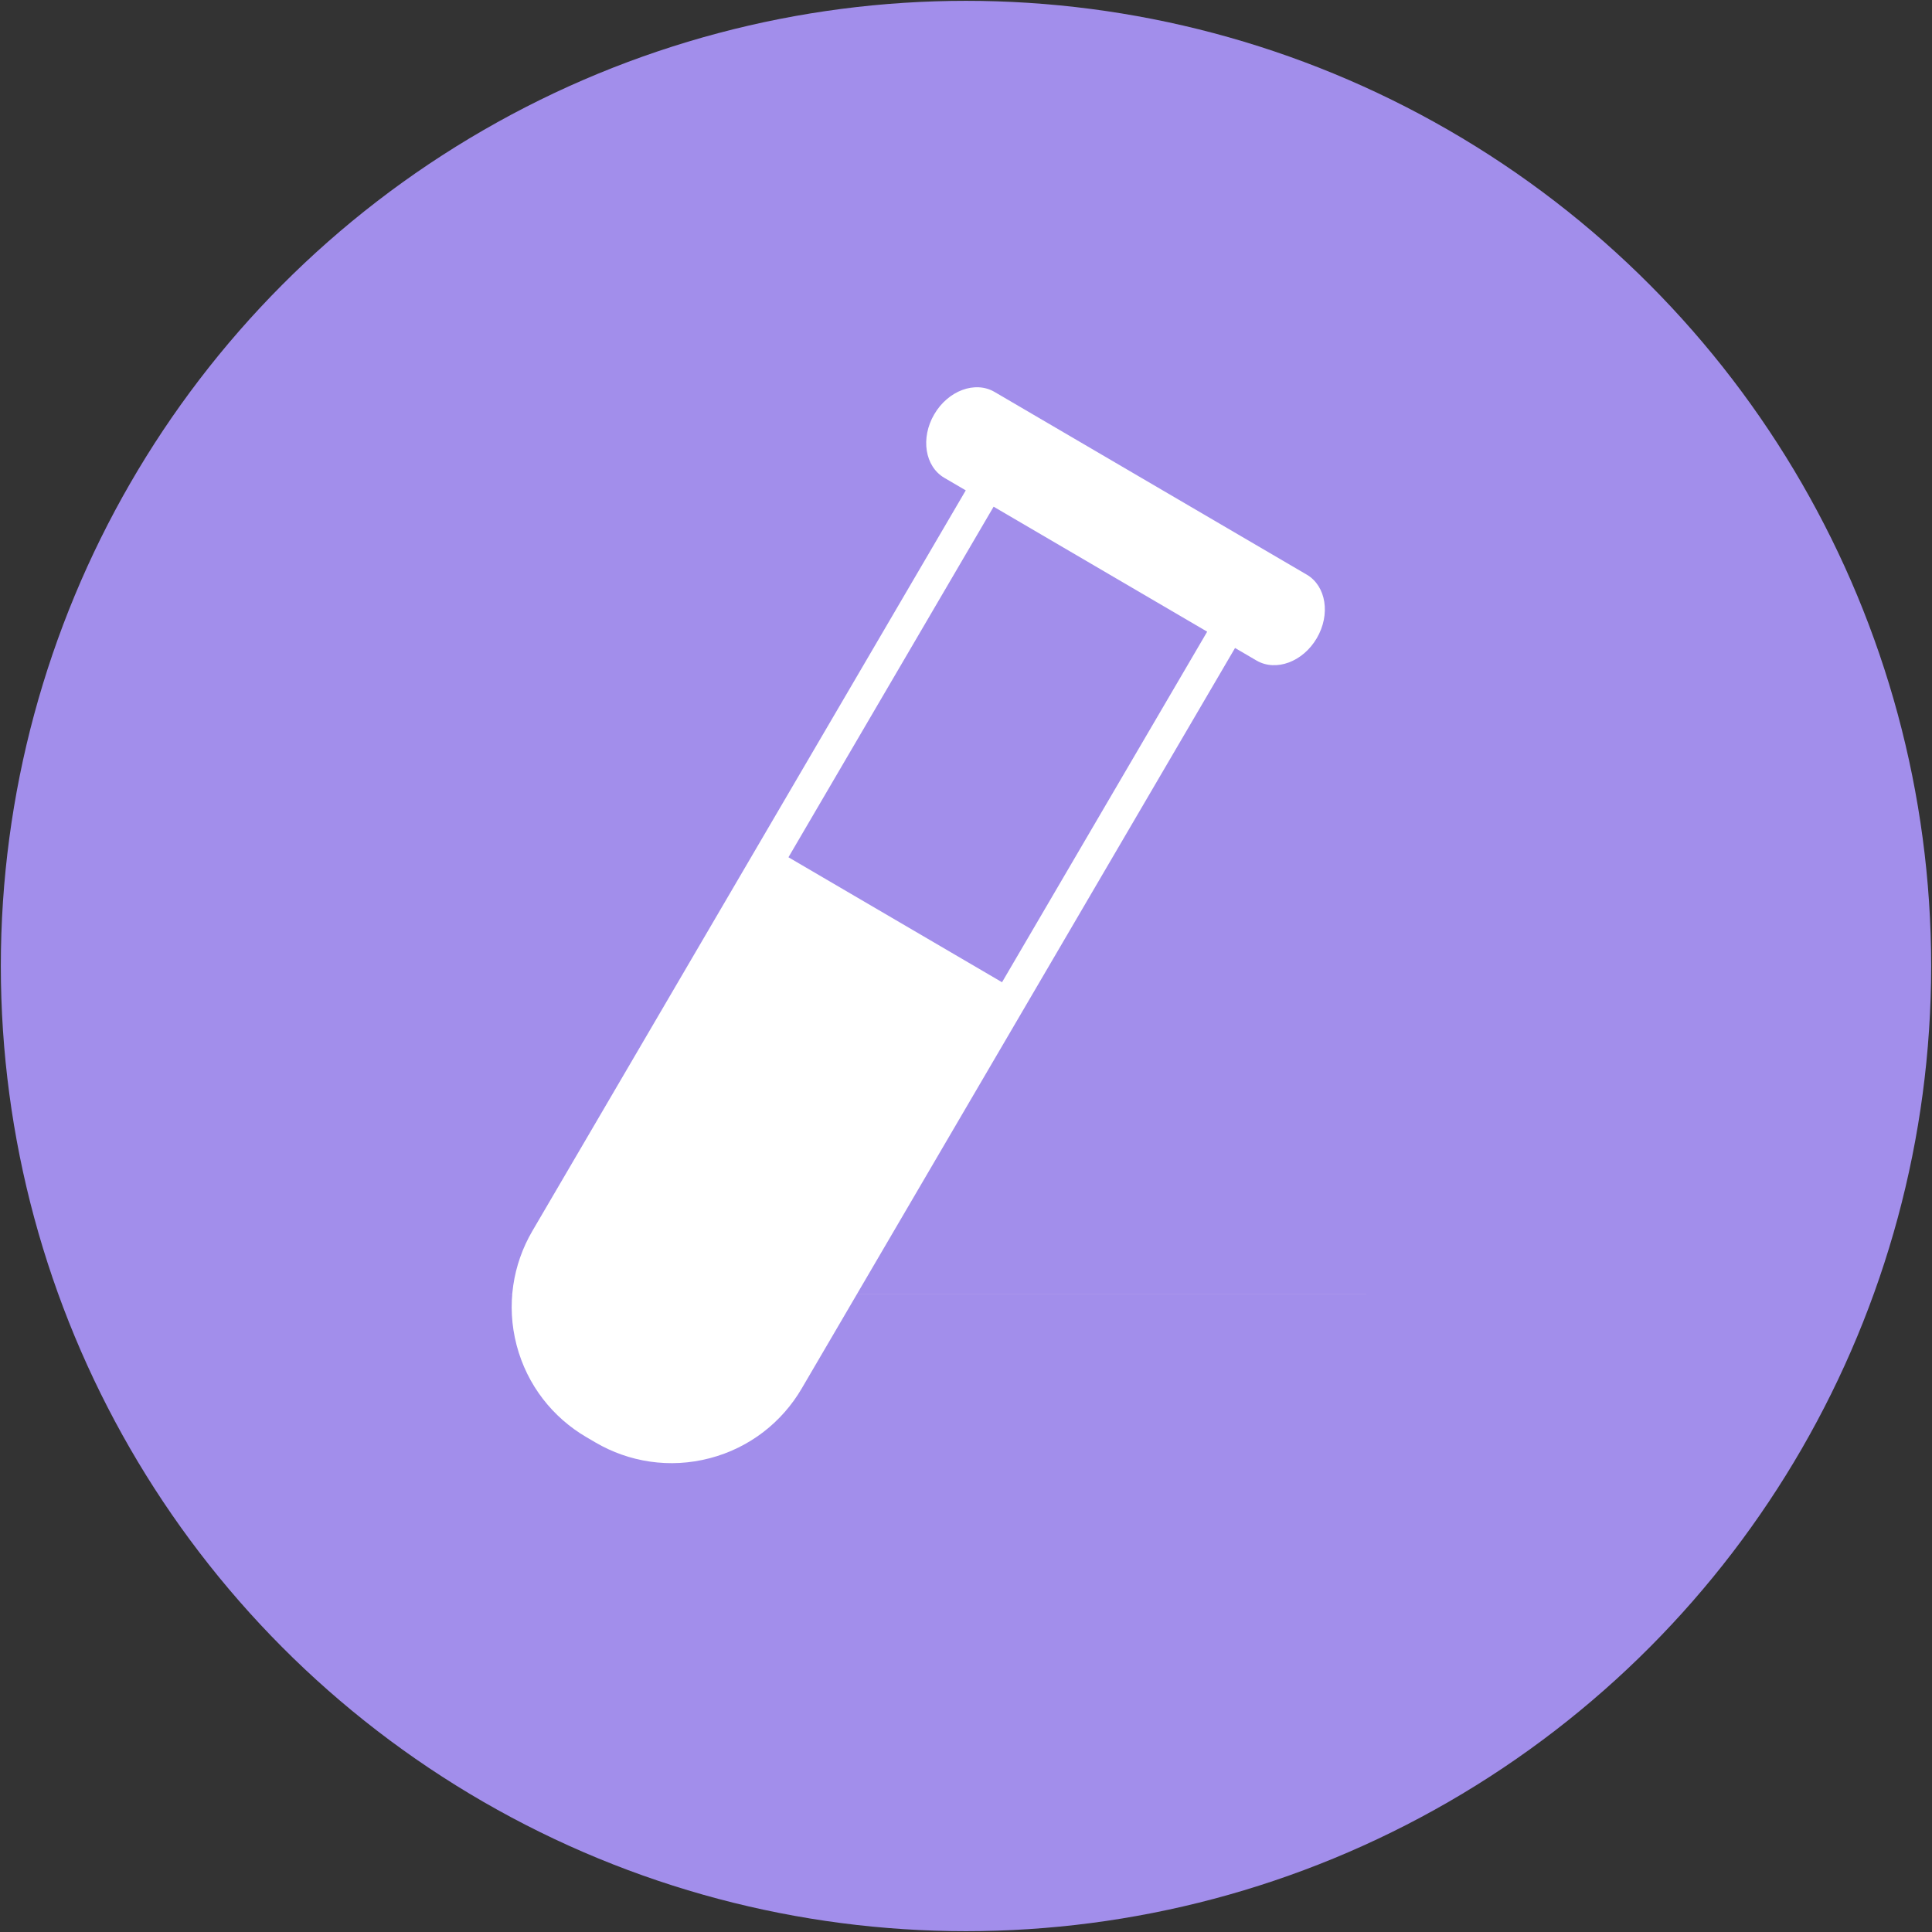 <?xml version="1.0" encoding="UTF-8" standalone="no"?>
<!-- Created with Inkscape (http://www.inkscape.org/) -->

<svg
   width="308.265mm"
   height="308.265mm"
   viewBox="0 0 308.265 308.265"
   version="1.1"
   id="svg823"
   sodipodi:docname="laboratoire_0.svg"
   inkscape:version="1.2.1 (9c6d41e410, 2022-07-14)"
   xmlns:inkscape="http://www.inkscape.org/namespaces/inkscape"
   xmlns:sodipodi="http://sodipodi.sourceforge.net/DTD/sodipodi-0.dtd"
   xmlns="http://www.w3.org/2000/svg"
   xmlns:svg="http://www.w3.org/2000/svg"
   xmlns:rdf="http://www.w3.org/1999/02/22-rdf-syntax-ns#"
   xmlns:cc="http://creativecommons.org/ns#"
   xmlns:dc="http://purl.org/dc/elements/1.1/">
  <rect x="0" y="0" width="308.265" height="308.265" fill="#333333" stroke="none"/>
  <defs
     id="defs817">
    <clipPath
       clipPathUnits="userSpaceOnUse"
       id="clipPath1176-8">
      <path
         d="m 6931.11,8089.35 h -156.96 c 8.97,13.92 17.1,27.05 24.31,39.04 8.8,14.62 16.24,27.56 22.23,38.21 11.2,19.92 17.3,31.85 17.62,31.85 0,0 0,0 0.01,-0.01 22.37,39.19 60.94,62.85 98.65,62.85 12.26,0 24.42,-2.5 35.91,-7.77 47.04,-21.56 61.08,-89.6 28.13,-147.44 0,0 0,0 -0.01,0 -0.2,0 -2.52,-3.6 -6.83,-10.2 -20.19,-4.27 -41.31,-6.53 -63.06,-6.53"
         id="path1174-4"
         inkscape:connector-curvature="0" />
    </clipPath>
    <clipPath
       clipPathUnits="userSpaceOnUse"
       id="clipPath1156-1">
      <path
         d="m 6798.46,8128.39 -153.47,85.48 21.48,38.63 154.22,-85.9 c -5.99,-10.65 -13.43,-23.59 -22.23,-38.21"
         id="path1154-0"
         inkscape:connector-curvature="0" />
    </clipPath>
    <clipPath
       clipPathUnits="userSpaceOnUse"
       id="clipPath1136-6">
      <path
         d="m 6607.86,8234.55 -158.89,88.5 -14.8,8.24 1.1,1.98 h 86.19 l 107.91,-60.1 -21.51,-38.62"
         id="path1134-3"
         inkscape:connector-curvature="0" />
    </clipPath>
    <clipPath
       clipPathUnits="userSpaceOnUse"
       id="clipPath1116-2">
      <path
         d="m 6636.45,8089.35 h -65.24 l 15.43,27.72 49.81,-27.72"
         id="path1114-0"
         inkscape:connector-curvature="0" />
    </clipPath>
    <clipPath
       clipPathUnits="userSpaceOnUse"
       id="clipPath1096-6">
      <path
         d="m 6531.93,8097 -149.83,83.4 -24.39,13.58 21.5,38.62 20.08,-11.18 154.14,-85.79 -21.5,-38.63"
         id="path1094-1"
         inkscape:connector-curvature="0" />
    </clipPath>
    <clipPath
       clipPathUnits="userSpaceOnUse"
       id="clipPath1076-5">
      <path
         d="m 6351.26,8089.35 h -120.03 c 5.62,30.01 12.88,59.14 20.77,86.85 17.04,58.89 37.59,112.32 56.77,157.07 h 126.5 l -1.1,-1.98 14.8,-8.24 c -15.31,-28.5 -32.75,-63.15 -49.68,-101.63 l -20.08,11.18 -21.5,-38.62 24.39,-13.58 c -2.13,-5.34 -4.23,-10.72 -6.3,-16.15 -9.17,-24.24 -17.56,-49.49 -24.54,-74.9"
         id="path1074-5"
         inkscape:connector-curvature="0" />
    </clipPath>
    <clipPath
       clipPathUnits="userSpaceOnUse"
       id="clipPath952-3">
      <path
         d="m 162.859,8065.18 v 0 c -9.754,0 -19.507,3.71 -26.929,11.14 -7.426,7.42 -11.129,17.17 -11.129,26.82 v 34.57 c 0,9.86 3.808,19.82 11.336,27.36 7.636,7.52 17.5,11.34 27.465,11.34 h 235.609 c 6.605,0 13.234,0.93 19.695,2.83 h 148.102 l -21.266,-56.8 c -6.043,-16.23 -16.965,-30.86 -32.234,-41.46 -15.266,-10.6 -32.875,-15.69 -50.153,-15.69 l -300.496,-0.11"
         id="path950-6"
         inkscape:connector-curvature="0" />
    </clipPath>
    <clipPath
       clipPathUnits="userSpaceOnUse"
       id="clipPath932">
      <path
         d="m 598.824,8264.23 v 23.37 c 0,57.47 46.547,103.91 103.91,103.91 h 398.256 c 28.78,0 54.82,-11.69 73.61,-30.6 H 635.02 l -36.196,-96.68"
         id="path930"
         inkscape:connector-curvature="0" />
    </clipPath>
    <clipPath
       clipPathUnits="userSpaceOnUse"
       id="clipPath218">
      <path
         d="M 1660.74,7076.93 H 125.602 c -0.586,0 -1.168,0 -1.75,0.01 1.347,0.06 2.707,0.08 4.07,0.08 H 1663.05 c 0.59,0 1.17,0 1.76,-0.01 -1.35,-0.05 -2.71,-0.08 -4.07,-0.08"
         id="path216"
         inkscape:connector-curvature="0" />
    </clipPath>
    <clipPath
       clipPathUnits="userSpaceOnUse"
       id="clipPath1034-2">
      <path
         d="m 3924.62,8474.26 c -0.65,0 -1.28,0.1 -1.89,0.32 l -66.57,5.76 c -5.07,1.79 -8.02,7.95 -8.62,16.29 9.92,22.34 20.27,46.49 30.65,71.96 2.27,1.24 4.5,1.9 6.61,1.9 1.08,0 2.12,-0.17 3.12,-0.52 l 55.35,-37.43 c 5.97,-2.12 7.14,-14.24 2.6,-27.01 l -4.11,-11.62 c -4.09,-11.51 -11.37,-19.65 -17.14,-19.65"
         id="path1032-9"
         inkscape:connector-curvature="0" />
    </clipPath>
    <clipPath
       clipPathUnits="userSpaceOnUse"
       id="clipPath1014">
      <path
         d="m 3597.93,8042 c -1.38,44.43 2.68,92.81 12.14,147.17 6.91,38.35 16.45,77.76 28.41,117.27 5.8,19.22 12.17,38.42 18.86,57.03 8.06,22.75 15.58,40.93 23.65,57.12 22.31,45.02 48.9,77.91 81.26,100.51 23.78,16.56 50.94,26.44 78.2,29.07 -5.29,-19.1 -10.91,-38.13 -16.79,-57.09 -10.59,-3.29 -20.98,-8.48 -31.07,-15.5 -24.36,-17.13 -45.79,-44.31 -63.6,-80.7 -15.71,-31.84 -26.35,-66.83 -37.66,-106.01 -10.5,-37.6 -18.74,-75.05 -24.42,-111.14 -4.52,-29.39 -7.34,-57.04 -8.46,-83.09 -19.79,-18.48 -39.97,-36.67 -60.52,-54.64"
         id="path1012"
         inkscape:connector-curvature="0" />
    </clipPath>
  </defs>
  <sodipodi:namedview
     id="base"
     pagecolor="#ffffff"
     bordercolor="#666666"
     borderopacity="1.0"
     inkscape:pageopacity="0.0"
     inkscape:pageshadow="2"
     inkscape:zoom="0.35"
     inkscape:cx="-77.142857"
     inkscape:cy="568.57143"
     inkscape:document-units="mm"
     inkscape:current-layer="layer1"
     showgrid="false"
     fit-margin-top="0"
     fit-margin-left="0"
     fit-margin-right="0"
     fit-margin-bottom="0"
     inkscape:window-width="1920"
     inkscape:window-height="1011"
     inkscape:window-x="0"
     inkscape:window-y="32"
     inkscape:window-maximized="1"
     inkscape:showpageshadow="2"
     inkscape:pagecheckerboard="0"
     inkscape:deskcolor="#d1d1d1" />
  <g
     inkscape:label="Layer 1"
     inkscape:groupmode="layer"
     id="layer1"
     transform="translate(41.873,9.079)">
    <circle
       style="opacity:1;vector-effect:none;fill:#a28eeb;fill-opacity:1;fill-rule:evenodd;stroke:none;stroke-width:0.265px;stroke-linecap:butt;stroke-linejoin:miter;stroke-miterlimit:4;stroke-dasharray:none;stroke-dashoffset:0;stroke-opacity:1"
       id="path1368"
       cx="112.259"
       cy="145.054"
       r="154" />
    <g
       transform="matrix(0.089,0,0,-0.089,28.262,827.285)"
       id="g212"
       style="fill:#ffffff">
      <g
         id="g214"
         clip-path="url(#clipPath218)"
         style="fill:#ffffff">
        <path
           d="M 1660.74,7076.93 H 125.602 c -0.586,0 -1.168,0 -1.75,0.01 1.347,0.06 2.707,0.08 4.07,0.08 H 1663.05 c 0.59,0 1.17,0 1.76,-0.01 -1.35,-0.05 -2.71,-0.08 -4.07,-0.08"
           style="fill:#ffffff;fill-opacity:1;fill-rule:nonzero;stroke:none"
           id="path230"
           inkscape:connector-curvature="0" />
      </g>
    </g>
    <path
       d="M 118.009,147.645 83.931,127.704 116.666,71.766 150.742,91.709 118.009,147.645 M 166.626,82.608 116.819,53.46 c -3.101,-1.819 -7.411,-0.217 -9.626,3.566 -2.213,3.787 -1.495,8.32 1.611,10.137 l 3.417,2 L 43.068,187.336 c -3.104,5.307 -4.191,11.802 -2.51,18.224 1.681,6.422 5.806,11.552 11.113,14.658 l 1.48,0.867 c 5.31,3.106 11.805,4.188 18.224,2.505 6.423,-1.676 11.553,-5.801 14.663,-11.11 L 155.187,94.311 l 3.421,2 c 3.101,1.814 7.411,0.219 9.625,-3.566 2.214,-3.784 1.496,-8.322 -1.607,-10.138"
       style="fill:#ffffff;fill-opacity:1;fill-rule:nonzero;stroke:none;stroke-width:0.108"
       id="path1340"
       inkscape:connector-curvature="0" />
  </g>
</svg>
